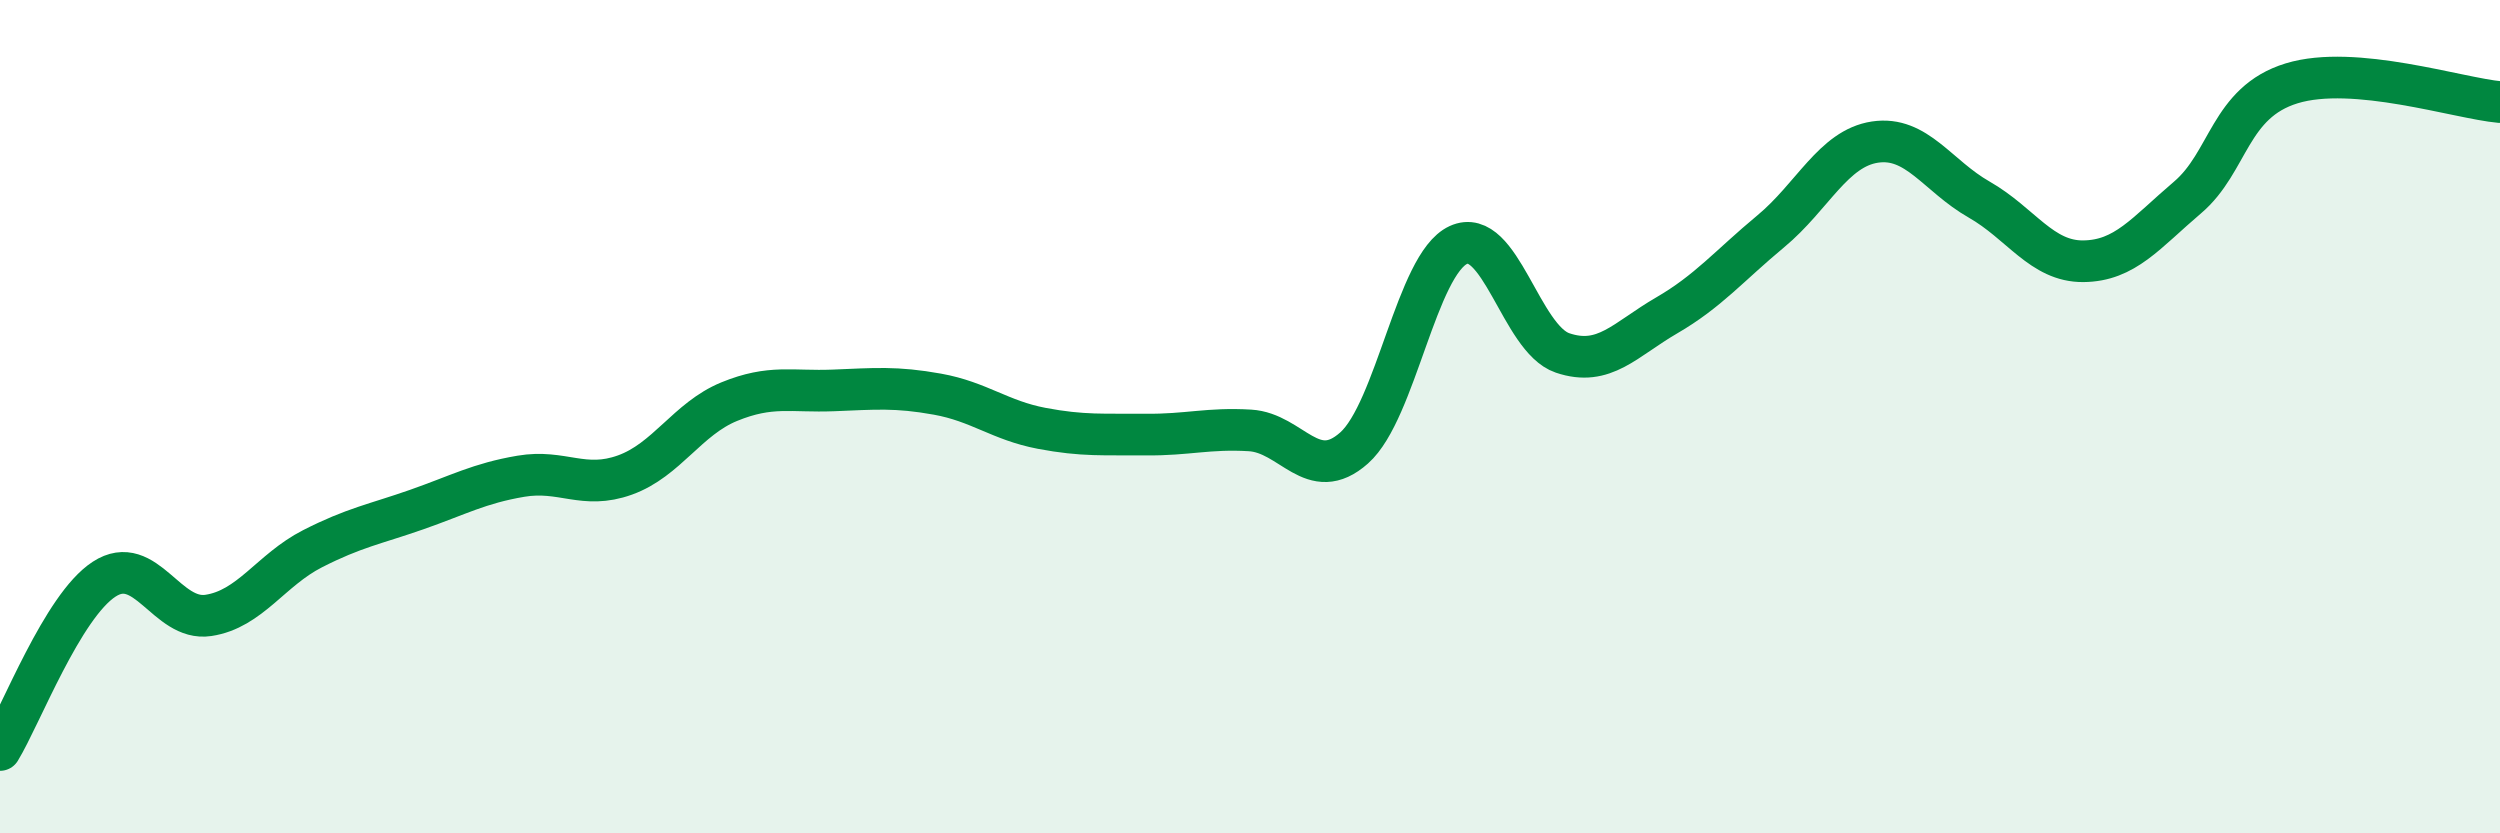
    <svg width="60" height="20" viewBox="0 0 60 20" xmlns="http://www.w3.org/2000/svg">
      <path
        d="M 0,18 C 0.5,17.18 1.5,14.55 2.5,13.9 C 3.5,13.25 4,14.92 5,14.77 C 6,14.62 6.5,13.68 7.5,13.17 C 8.5,12.66 9,12.58 10,12.23 C 11,11.88 11.5,11.6 12.5,11.43 C 13.5,11.26 14,11.76 15,11.4 C 16,11.04 16.5,10.05 17.5,9.64 C 18.5,9.23 19,9.41 20,9.37 C 21,9.33 21.5,9.28 22.5,9.46 C 23.5,9.64 24,10.09 25,10.28 C 26,10.47 26.5,10.42 27.5,10.43 C 28.5,10.44 29,10.27 30,10.33 C 31,10.39 31.5,11.64 32.5,10.75 C 33.5,9.86 34,6.34 35,5.88 C 36,5.42 36.5,8.13 37.5,8.47 C 38.5,8.81 39,8.15 40,7.57 C 41,6.99 41.5,6.38 42.5,5.55 C 43.5,4.72 44,3.56 45,3.41 C 46,3.26 46.5,4.22 47.5,4.79 C 48.5,5.36 49,6.28 50,6.27 C 51,6.26 51.5,5.59 52.5,4.74 C 53.5,3.89 53.5,2.46 55,2 C 56.5,1.54 59,2.36 60,2.45L60 20L0 20Z"
        fill="#008740"
        opacity="0.1"
        stroke-linecap="round"
        stroke-linejoin="round"
      />
      <path
        d="M 0,18 C 0.5,17.18 1.5,14.55 2.5,13.9 C 3.5,13.25 4,14.92 5,14.77 C 6,14.62 6.5,13.68 7.5,13.17 C 8.5,12.66 9,12.58 10,12.23 C 11,11.88 11.5,11.6 12.5,11.43 C 13.5,11.26 14,11.76 15,11.4 C 16,11.04 16.5,10.05 17.5,9.64 C 18.5,9.23 19,9.41 20,9.37 C 21,9.33 21.5,9.28 22.5,9.46 C 23.5,9.64 24,10.09 25,10.28 C 26,10.47 26.5,10.42 27.5,10.43 C 28.5,10.44 29,10.27 30,10.33 C 31,10.39 31.5,11.64 32.5,10.75 C 33.5,9.86 34,6.34 35,5.88 C 36,5.42 36.5,8.13 37.5,8.47 C 38.5,8.81 39,8.15 40,7.57 C 41,6.99 41.5,6.38 42.5,5.55 C 43.5,4.72 44,3.56 45,3.41 C 46,3.26 46.5,4.22 47.5,4.79 C 48.5,5.36 49,6.28 50,6.27 C 51,6.26 51.5,5.59 52.5,4.74 C 53.5,3.89 53.5,2.46 55,2 C 56.5,1.54 59,2.36 60,2.45"
        stroke="#008740"
        stroke-width="1"
        fill="none"
        stroke-linecap="round"
        stroke-linejoin="round"
      />
    </svg>
  